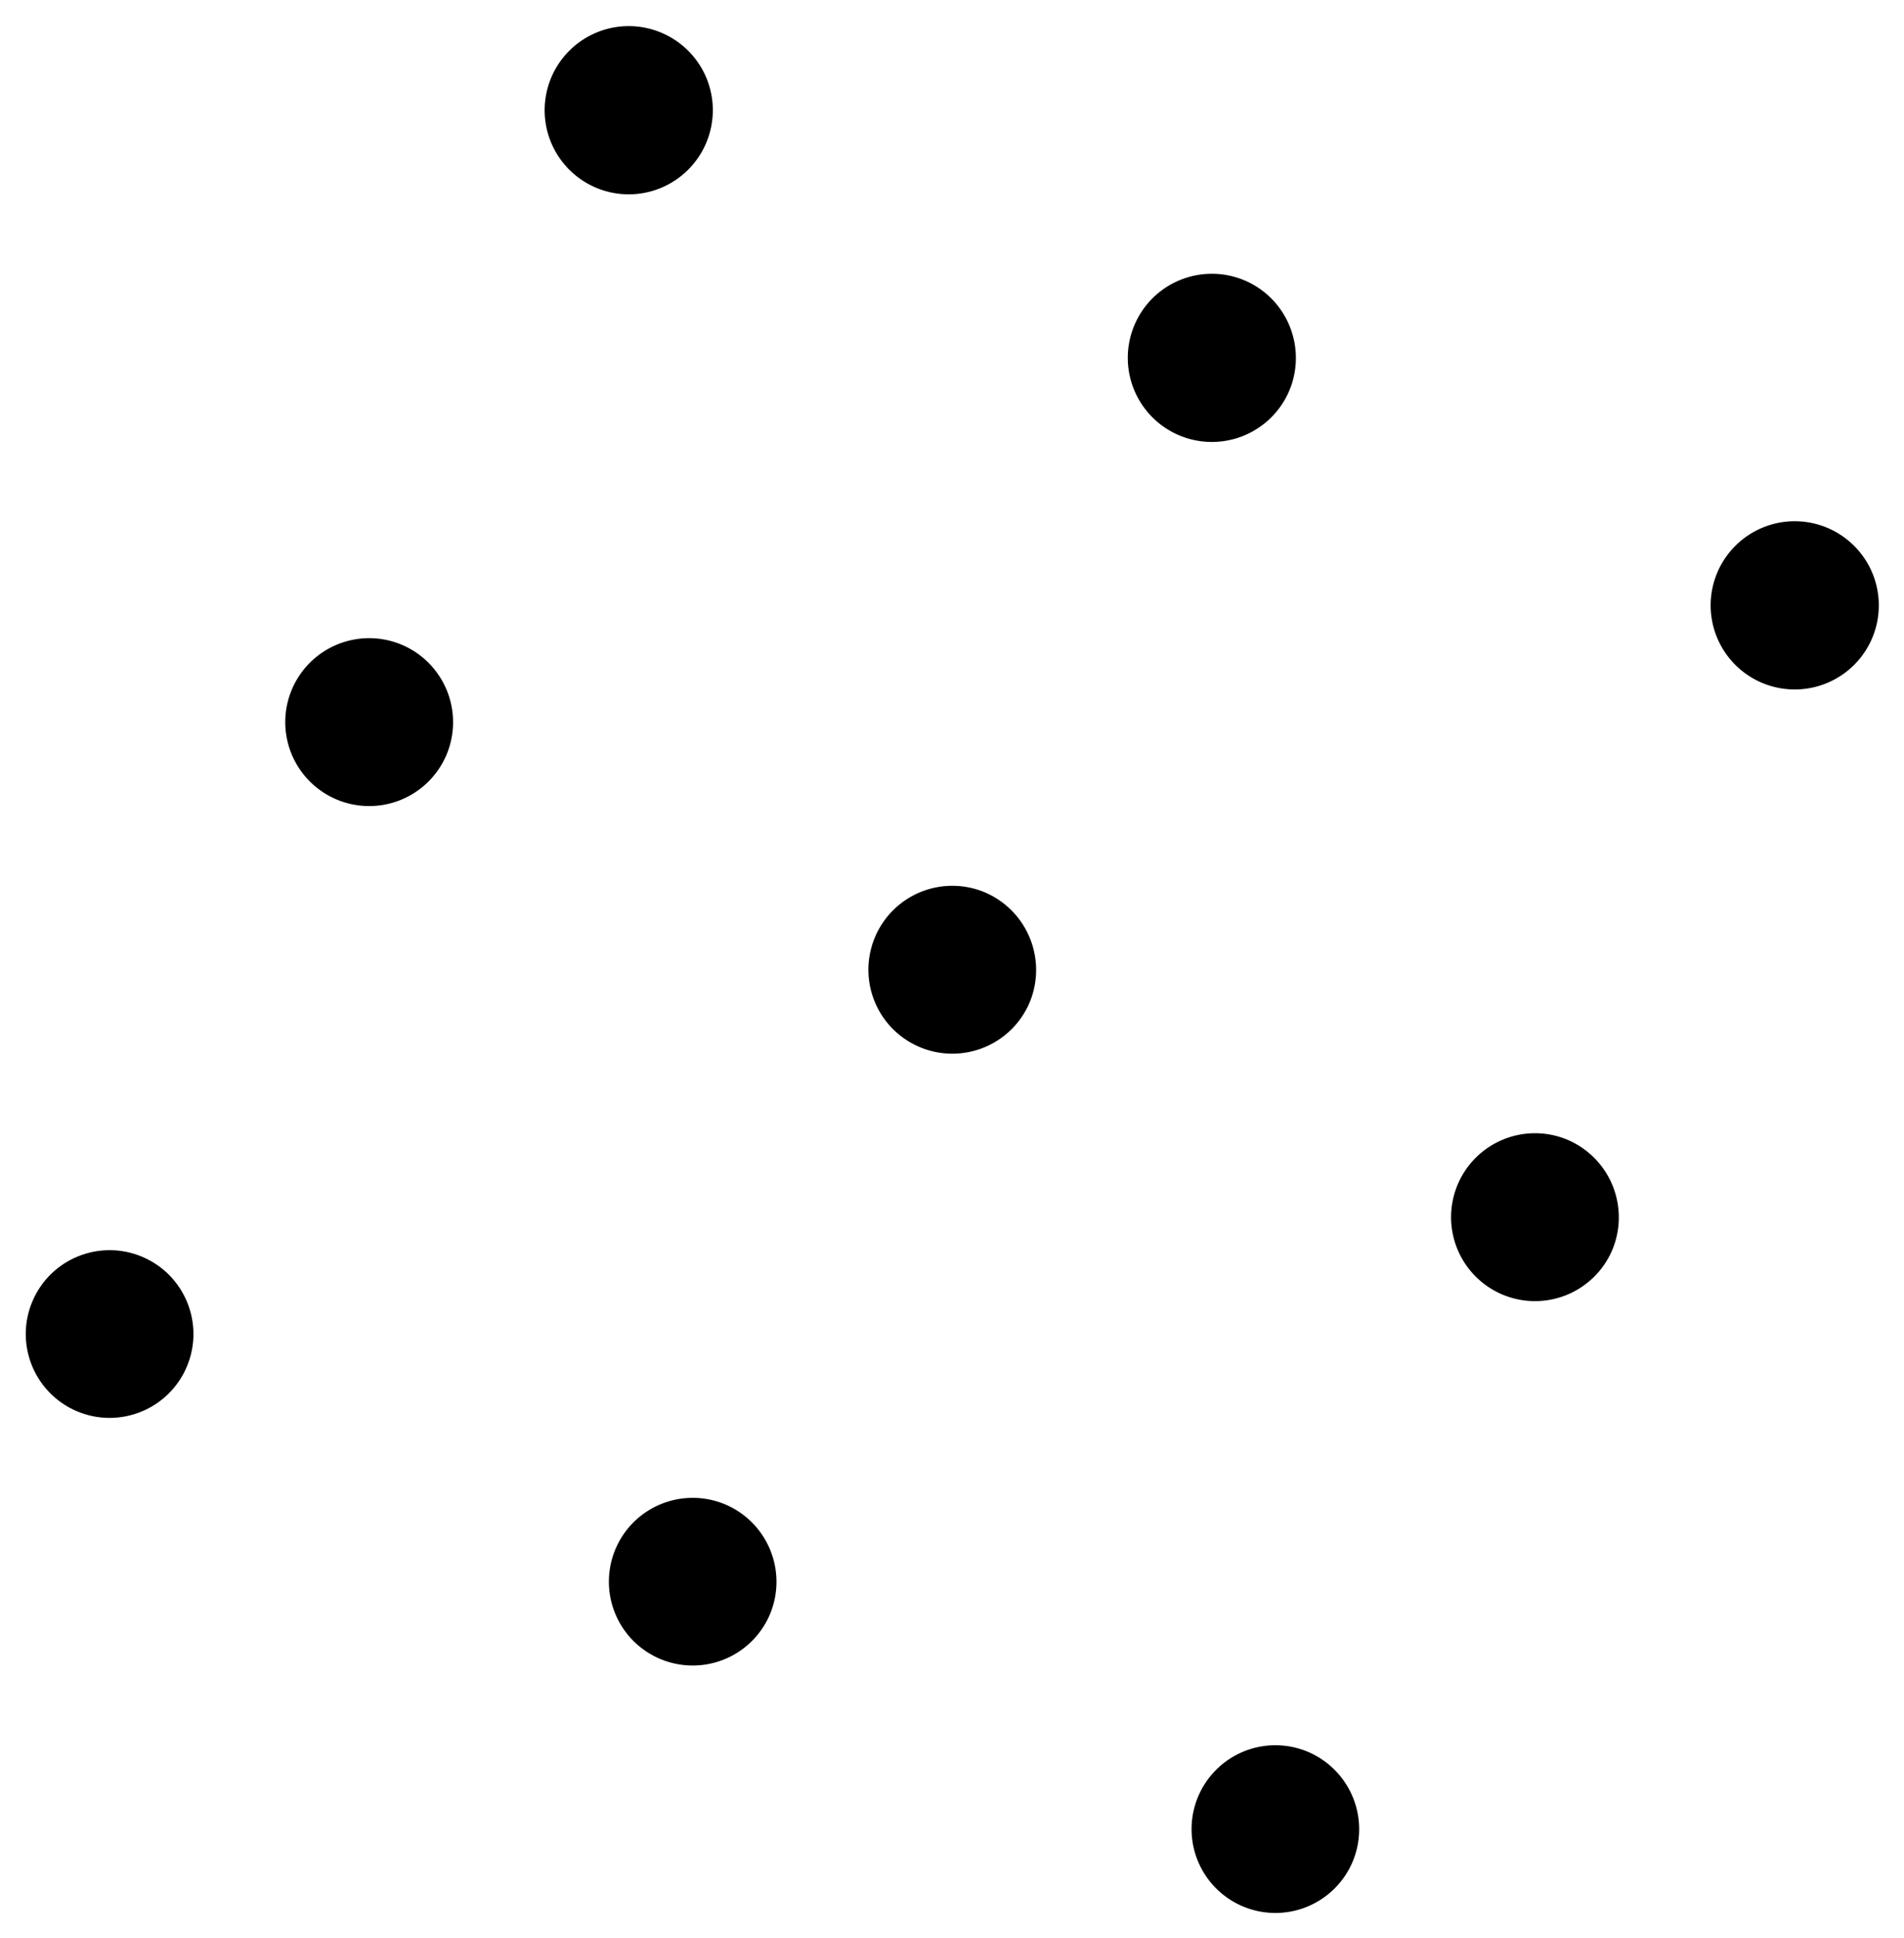 <svg xmlns="http://www.w3.org/2000/svg" width="425.682" height="433.124" viewBox="0 0 425.682 433.124">
  <g id="Group_456" data-name="Group 456" transform="matrix(0.921, 0.391, -0.391, 0.921, 89.298, -53.774)" style="mix-blend-mode: multiply;isolation: isolate">
    <g id="Group_455" data-name="Group 455" transform="translate(59.116 33.325)">
      <path id="Path_912" data-name="Path 912" d="M77.847,33.325A18.787,18.787,0,1,0,96.577,52.1,18.772,18.772,0,0,0,77.847,33.325Z" transform="translate(-59.116 -33.325)" fill="#000" fill-rule="evenodd"/>
      <path id="Path_913" data-name="Path 913" d="M77.847,39.938A18.753,18.753,0,1,0,96.577,58.713,18.786,18.786,0,0,0,77.847,39.938Z" transform="translate(-59.116 108.581)" fill="#000" fill-rule="evenodd"/>
      <circle id="Ellipse_75" data-name="Ellipse 75" cx="18.731" cy="18.731" r="18.731" transform="translate(0.004 297.034)" fill="#000"/>
      <path id="Path_914" data-name="Path 914" d="M84.257,33.325A18.787,18.787,0,1,0,102.987,52.1,18.839,18.839,0,0,0,84.257,33.325Z" transform="translate(76.031 -33.325)" fill="#000" fill-rule="evenodd"/>
      <path id="Path_915" data-name="Path 915" d="M84.257,39.938a18.753,18.753,0,1,0,18.731,18.775A18.854,18.854,0,0,0,84.257,39.938Z" transform="translate(76.031 108.581)" fill="#000" fill-rule="evenodd"/>
      <path id="Path_916" data-name="Path 916" d="M84.257,46.551a18.731,18.731,0,1,0,18.731,18.731A18.787,18.787,0,0,0,84.257,46.551Z" transform="translate(76.031 250.488)" fill="#000" fill-rule="evenodd"/>
      <path id="Path_917" data-name="Path 917" d="M90.512,70.9a18.787,18.787,0,1,0-18.8-18.8A18.791,18.791,0,0,0,90.512,70.9Z" transform="translate(211.221 -33.325)" fill="#000" fill-rule="evenodd"/>
      <path id="Path_918" data-name="Path 918" d="M90.512,39.938a18.753,18.753,0,1,0,18.731,18.775A18.844,18.844,0,0,0,90.512,39.938Z" transform="translate(211.221 108.581)" fill="#000" fill-rule="evenodd"/>
      <path id="Path_919" data-name="Path 919" d="M90.512,46.551a18.731,18.731,0,1,0,18.731,18.731A18.777,18.777,0,0,0,90.512,46.551Z" transform="translate(211.221 250.488)" fill="#000" fill-rule="evenodd"/>
    </g>
  </g>
</svg>
